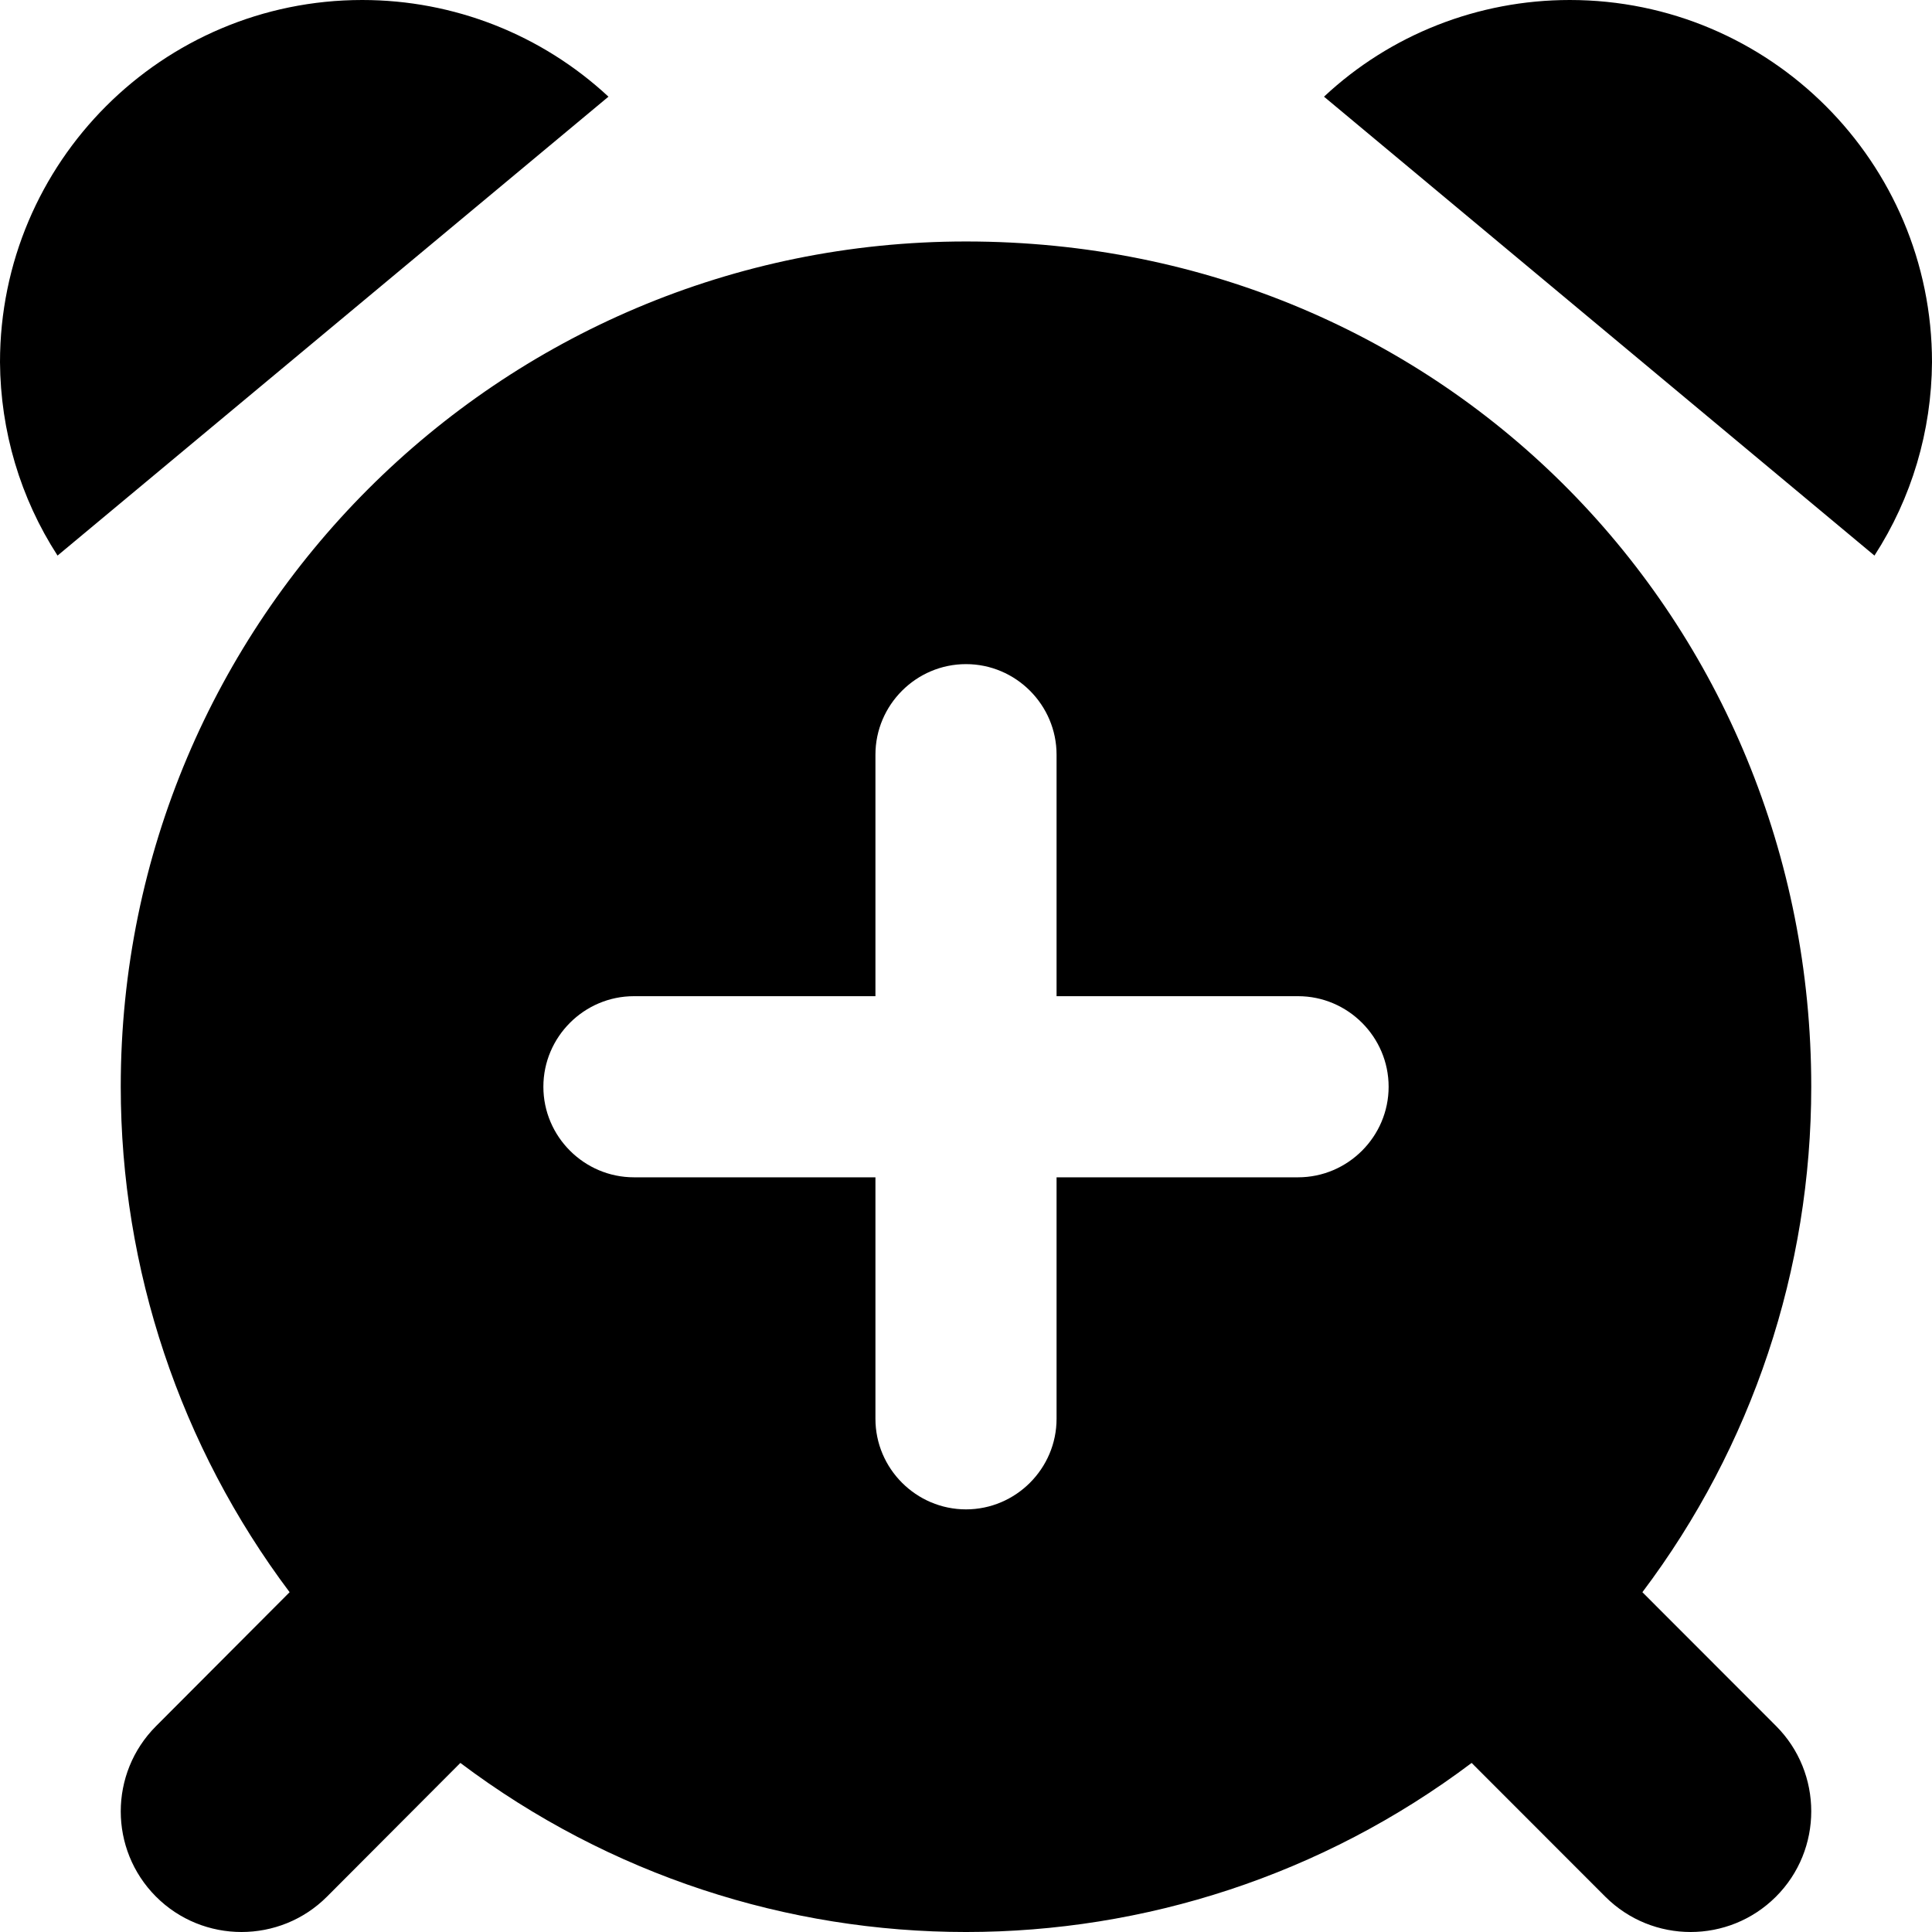 <svg xmlns="http://www.w3.org/2000/svg" viewBox="0 0 512 512"><!-- Font Awesome Pro 6.0.0-alpha2 by @fontawesome - https://fontawesome.com License - https://fontawesome.com/license (Commercial License) --><path d="M96 0C43 0 0 42.992 0 95.988C0.125 114.234 5.375 131.984 15.25 147.234L161.25 25.621C143.5 9.125 120.25 0 96 0ZM416 0C391.75 0 368.5 9.125 350.875 25.621L496.75 147.234C506.625 131.984 511.875 114.234 512 95.988C512 42.992 469 0 416 0ZM435.25 421.949C464.375 383.328 480 336.336 480 287.965C480 165.015 383.584 63.993 256 63.993C132.25 63.993 32 164.227 32 287.965C32 336.336 47.75 383.328 76.75 421.949L41.333 457.459C35.111 463.699 32 471.869 32 480.039C32 488.195 35.101 496.352 41.304 502.59L41.305 502.59C47.543 508.863 55.771 512 64 512C72.214 512 80.429 508.874 86.665 502.62L122 467.195C161.687 497.066 208.844 512.002 256 512.002S350.312 497.066 390 467.195L425.444 502.666C431.687 508.888 439.859 512 448.032 512C456.192 512 464.353 508.897 470.594 502.691L470.594 502.691C476.864 496.455 480 488.231 480 480.007C480 471.795 476.874 463.583 470.62 457.35L435.25 421.949ZM344.002 312H280V376C280 389.195 269.199 400 256.002 400C242.801 400 232 389.195 232 376V312H168.002C154.801 312 144 301.195 144 288C144 274.797 154.801 264 168.002 264H232V200C232 186.797 242.801 176 256.002 176C269.199 176 280 186.797 280 200V264H344.002C357.199 264 368 274.797 368 288C368 301.195 357.199 312 344.002 312Z "></path></svg>